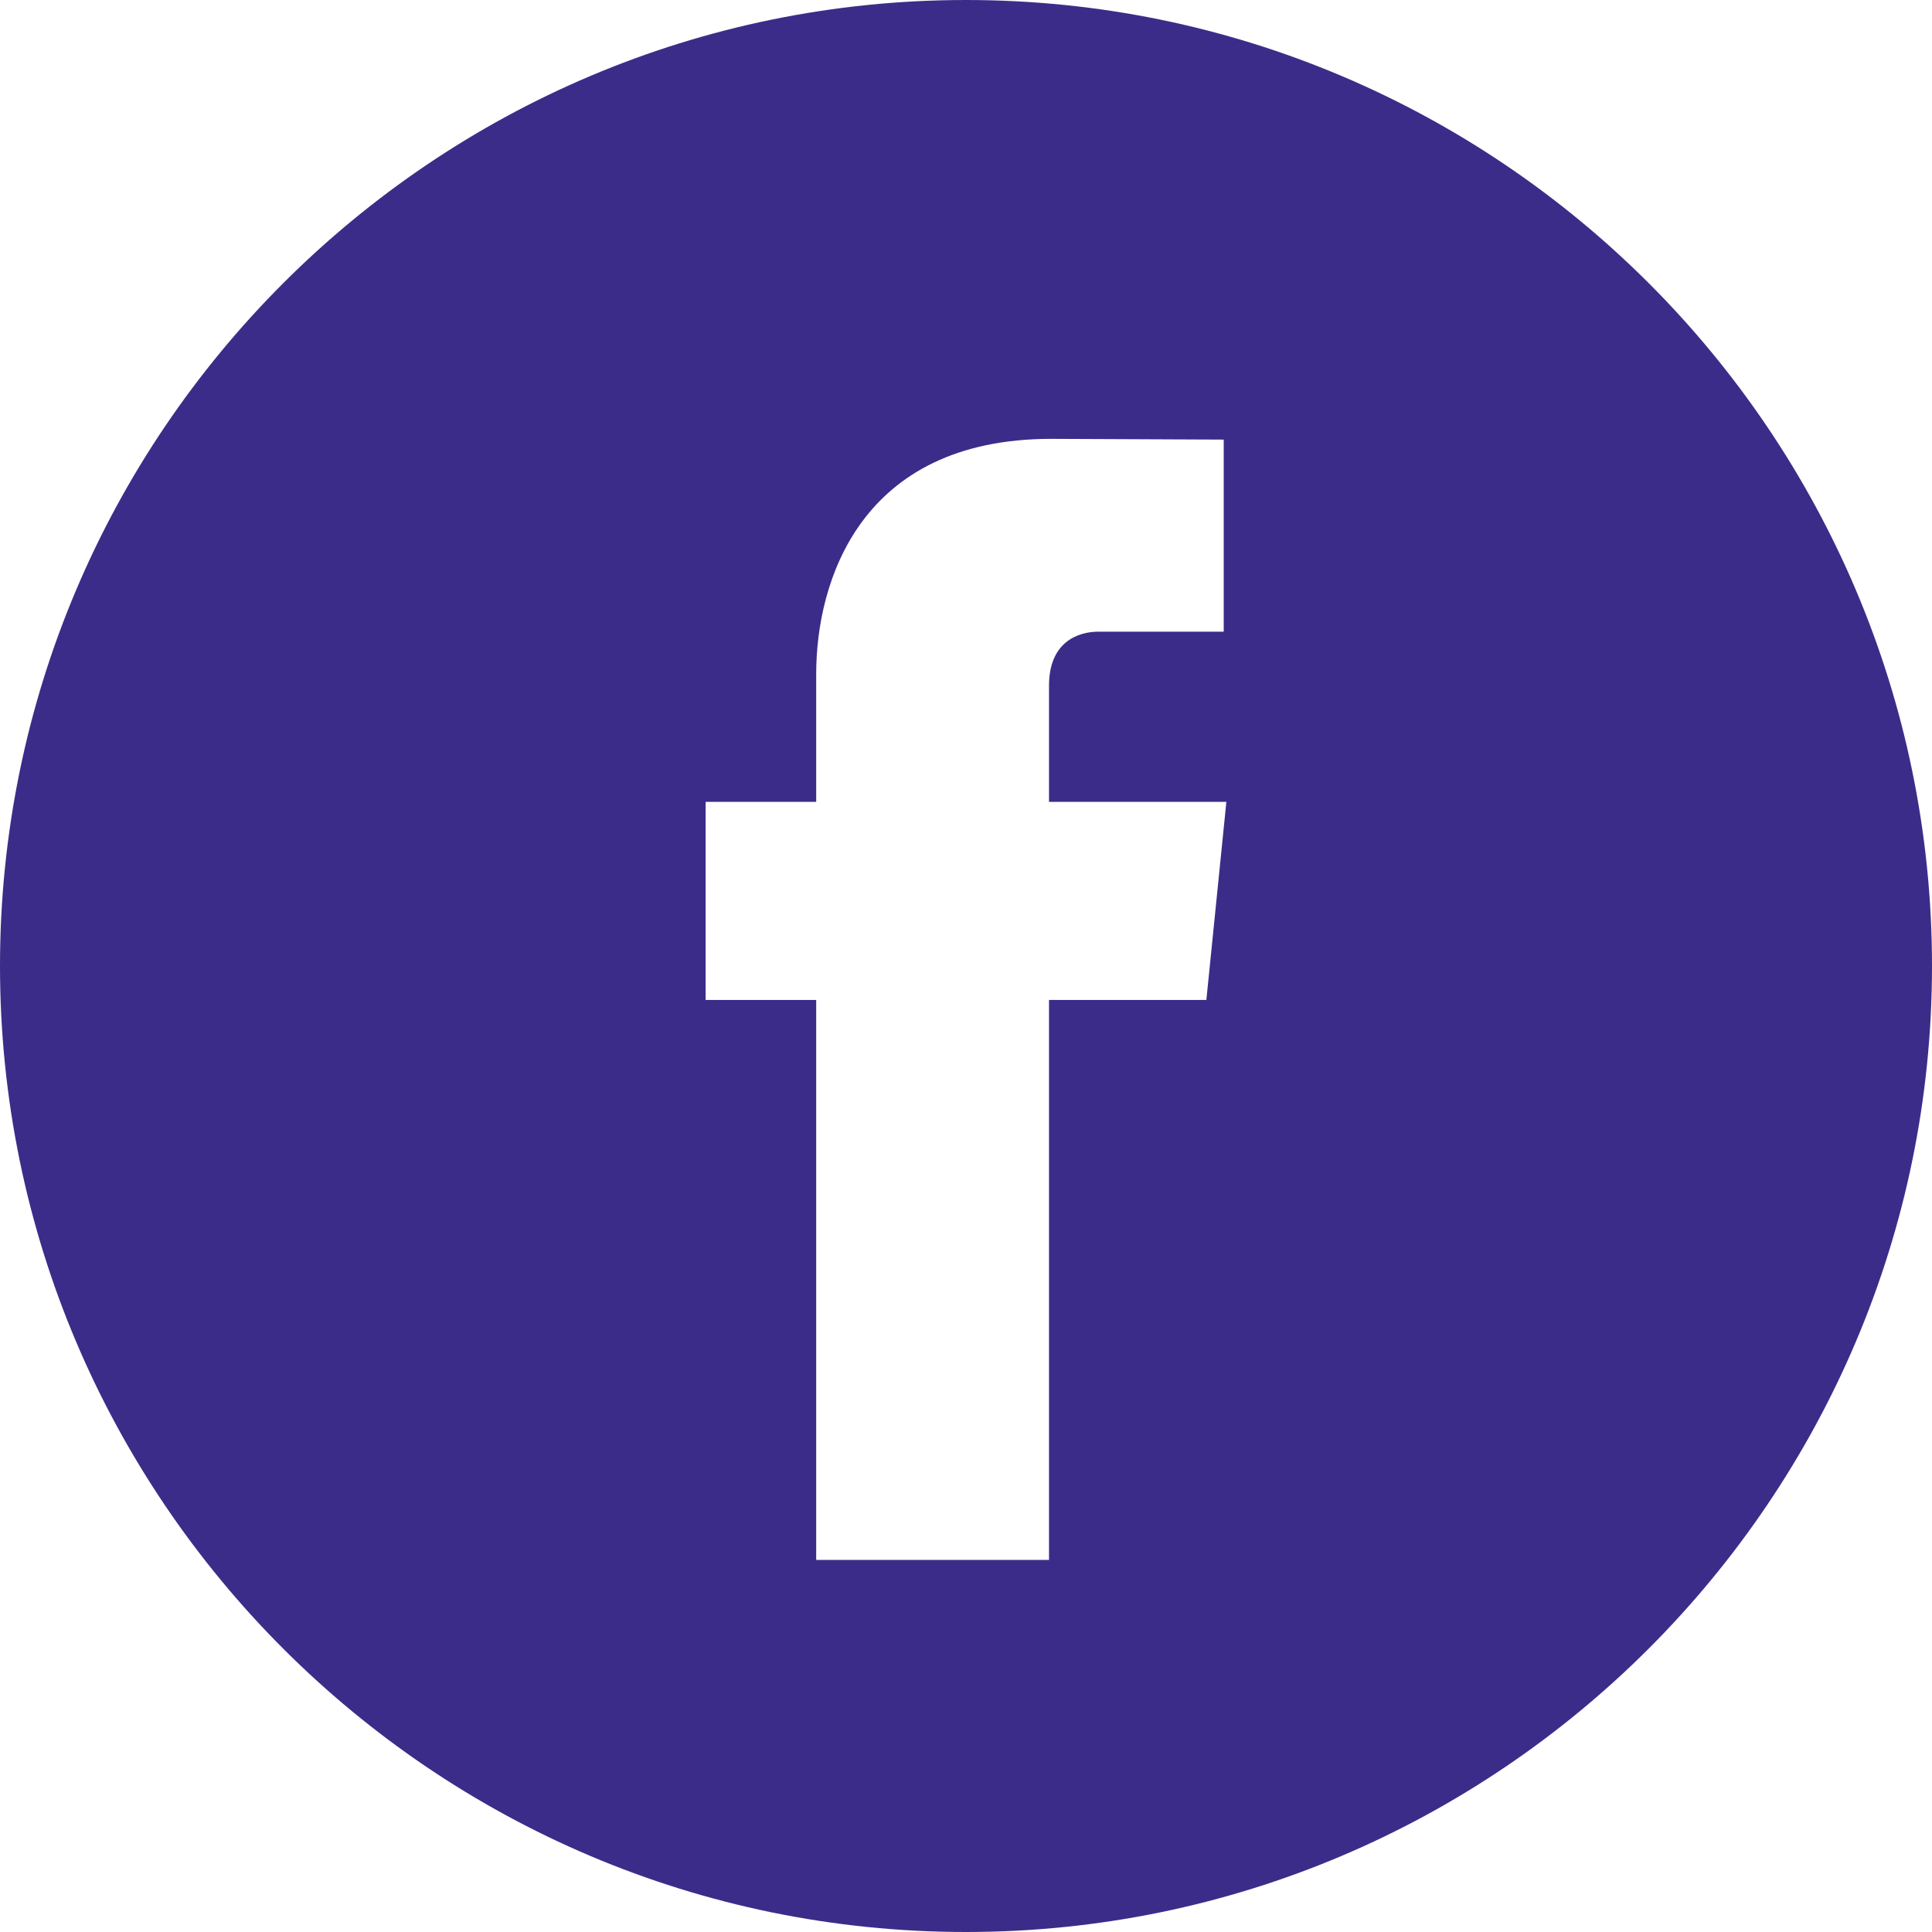 <?xml version="1.0" encoding="utf-8"?>
<!-- Generator: Adobe Illustrator 22.0.1, SVG Export Plug-In . SVG Version: 6.00 Build 0)  -->
<svg version="1.1" id="Capa_1" xmlns="http://www.w3.org/2000/svg" xmlns:xlink="http://www.w3.org/1999/xlink" x="0px" y="0px"
	 viewBox="0 0 512 512" style="enable-background:new 0 0 512 512;" xml:space="preserve">
<style type="text/css">
	.st0{fill:#3C2C89;}
</style>
<g>
	<g>
		<path class="st0" d="M256,0C114.8,0,0,114.8,0,256c0,141.1,114.8,256,256,256c141.1,0,256-114.9,256-256C512,114.8,397.2,0,256,0z
			 M319.7,265H278c0,66.5,0,148.4,0,148.4h-61.7c0,0,0-81.1,0-148.4H187v-52.5h29.3v-33.9c0-24.3,11.5-62.3,62.3-62.3l45.7,0.2v50.9
			c0,0-27.8,0-33.2,0c-5.4,0-13.1,2.7-13.1,14.3v30.8h47L319.7,265z"/>
	</g>
</g>
</svg>
